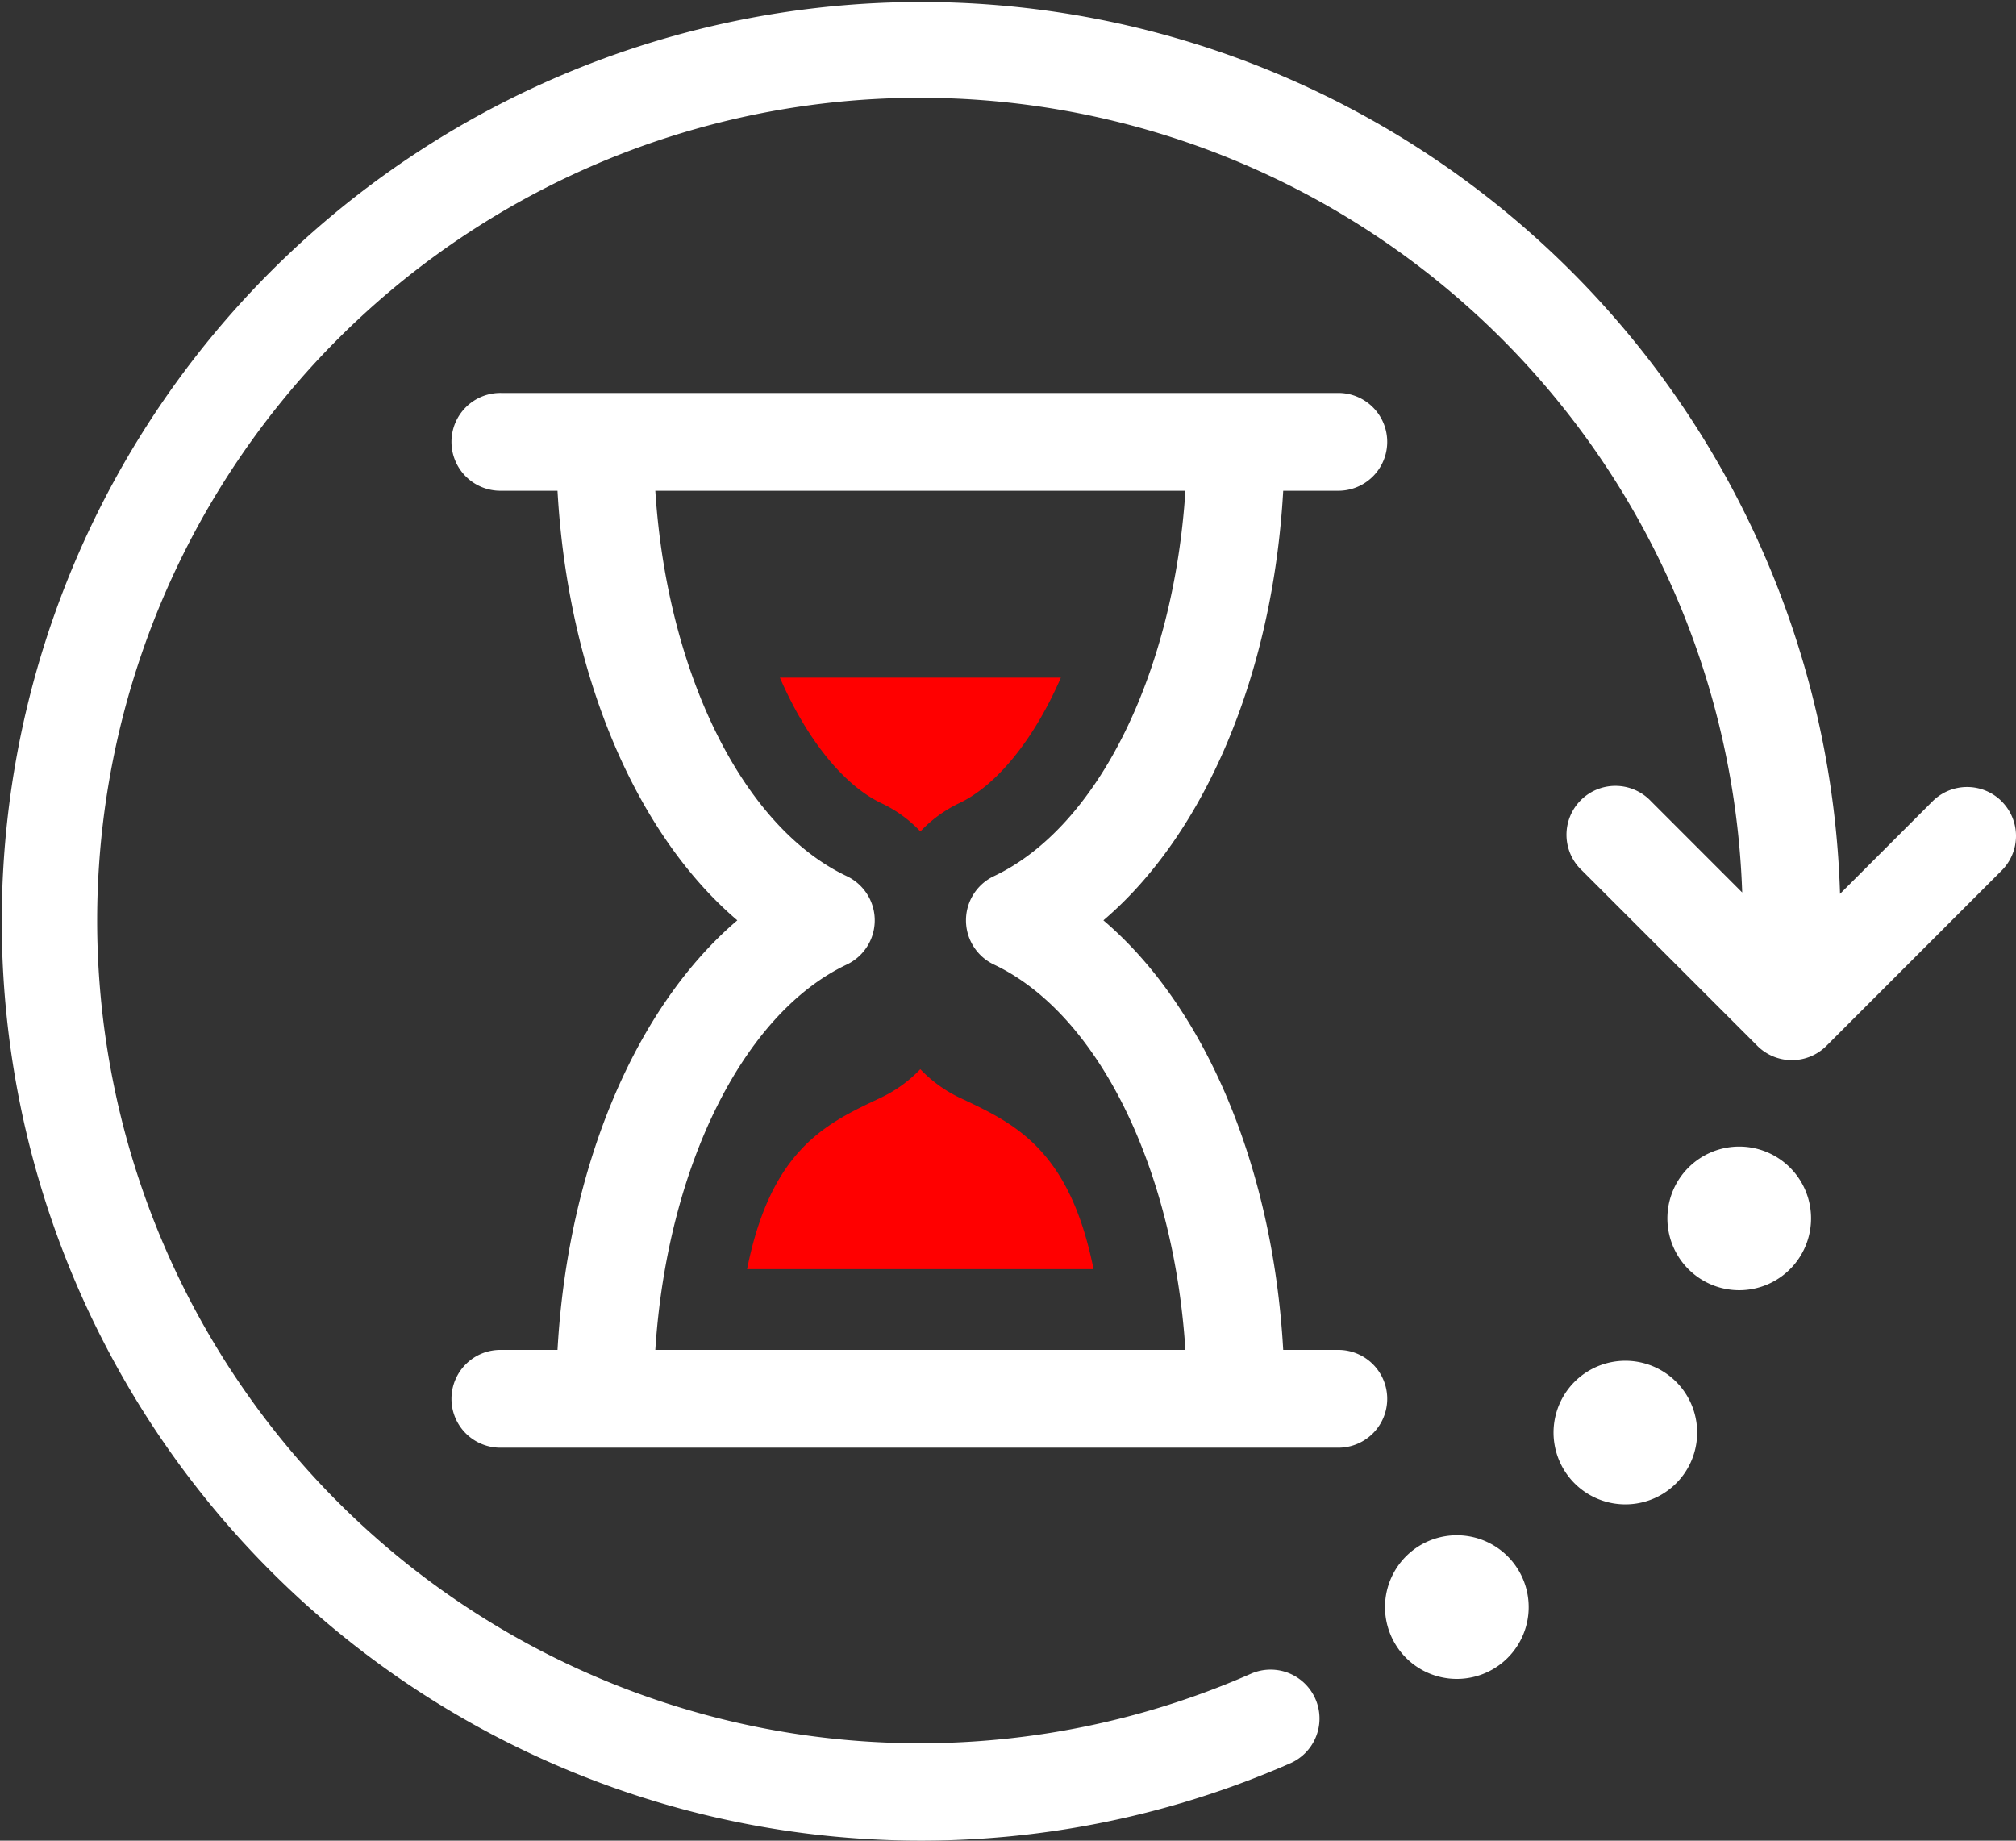 <svg id="Group_486" data-name="Group 486" xmlns="http://www.w3.org/2000/svg" xmlns:xlink="http://www.w3.org/1999/xlink" width="97.613" height="89.125" viewBox="0 0 97.613 89.125">
  <rect x="0" y="0" width="97.613" height="89.125" fill="#333333" stroke="none"/>
  <defs>
    <clipPath id="clip-path">
      <rect id="Rectangle_1780" data-name="Rectangle 1780" width="97.613" height="89.125" fill="#fff"/>
    </clipPath>
  </defs>
  <g id="Group_485" data-name="Group 485" clip-path="url(#clip-path)">
    <path id="Path_19484" data-name="Path 19484" d="M106.2,138.654a6.525,6.525,0,0,1-1.884-1.372,6.433,6.433,0,0,1-1.894,1.372c-2.59,1.228-5.315,2.425-6.494,8.31h16.775c-1.178-5.885-3.9-7.082-6.5-8.31" transform="translate(-59.755 -85.513)" fill="red"/>
    <path id="Path_19485" data-name="Path 19485" d="M113.74,87.007c-1.353,3.111-3.17,5.247-4.919,6.078a6.336,6.336,0,0,0-1.884,1.372,6.258,6.258,0,0,0-1.894-1.372c-1.749-.832-3.556-2.967-4.909-6.078Z" transform="translate(-62.373 -54.197)" fill="red"/>
    <path id="Path_19486" data-name="Path 19486" d="M101.038,96.793H98.321c-.5-8.866-3.776-16.6-8.706-20.8,4.93-4.2,8.206-11.934,8.706-20.8h2.717a2.368,2.368,0,0,0,0-4.735H60.466a2.368,2.368,0,1,0,0,4.735h2.717c.5,8.866,3.776,16.6,8.706,20.8-4.93,4.2-8.206,11.934-8.706,20.8H60.466a2.368,2.368,0,1,0,0,4.735h40.572a2.368,2.368,0,0,0,0-4.735m-33.119,0c.563-8.779,4.217-16.268,9.27-18.659a2.368,2.368,0,0,0,0-4.28c-5.054-2.392-8.707-9.88-9.27-18.659H93.585c-.563,8.779-4.217,16.268-9.27,18.659a2.368,2.368,0,0,0,0,4.28c5.054,2.391,8.707,9.88,9.27,18.659Z" transform="translate(-36.189 -31.431)" fill="#fff"/>
    <path id="Path_19487" data-name="Path 19487" d="M96.92,38.8a2.367,2.367,0,0,0-3.348,0l-4.479,4.48a44.514,44.514,0,1,0-26.579,42.08,2.368,2.368,0,0,0-1.91-4.333A39.837,39.837,0,1,1,84.356,43.214L79.944,38.8A2.368,2.368,0,1,0,76.6,42.15l8.488,8.488a2.367,2.367,0,0,0,3.348,0L96.92,42.15a2.368,2.368,0,0,0,0-3.348" fill="#fff"/>
    <path id="Path_19488" data-name="Path 19488" d="M179.175,197.861a3.478,3.478,0,1,0,4.881.6,3.478,3.478,0,0,0-4.881-.6" transform="translate(-110.776 -122.788)" fill="#fff"/>
    <path id="Path_19489" data-name="Path 19489" d="M204.994,175.384a3.477,3.477,0,1,0,.769,4.857,3.478,3.478,0,0,0-.769-4.857" transform="translate(-124.252 -108.833)" fill="#fff"/>
    <path id="Path_19490" data-name="Path 19490" d="M218.761,147.428a3.478,3.478,0,1,0,2.078,4.457,3.477,3.477,0,0,0-2.078-4.457" transform="translate(-133.359 -91.702)" fill="#fff"/>
  </g>
</svg>
